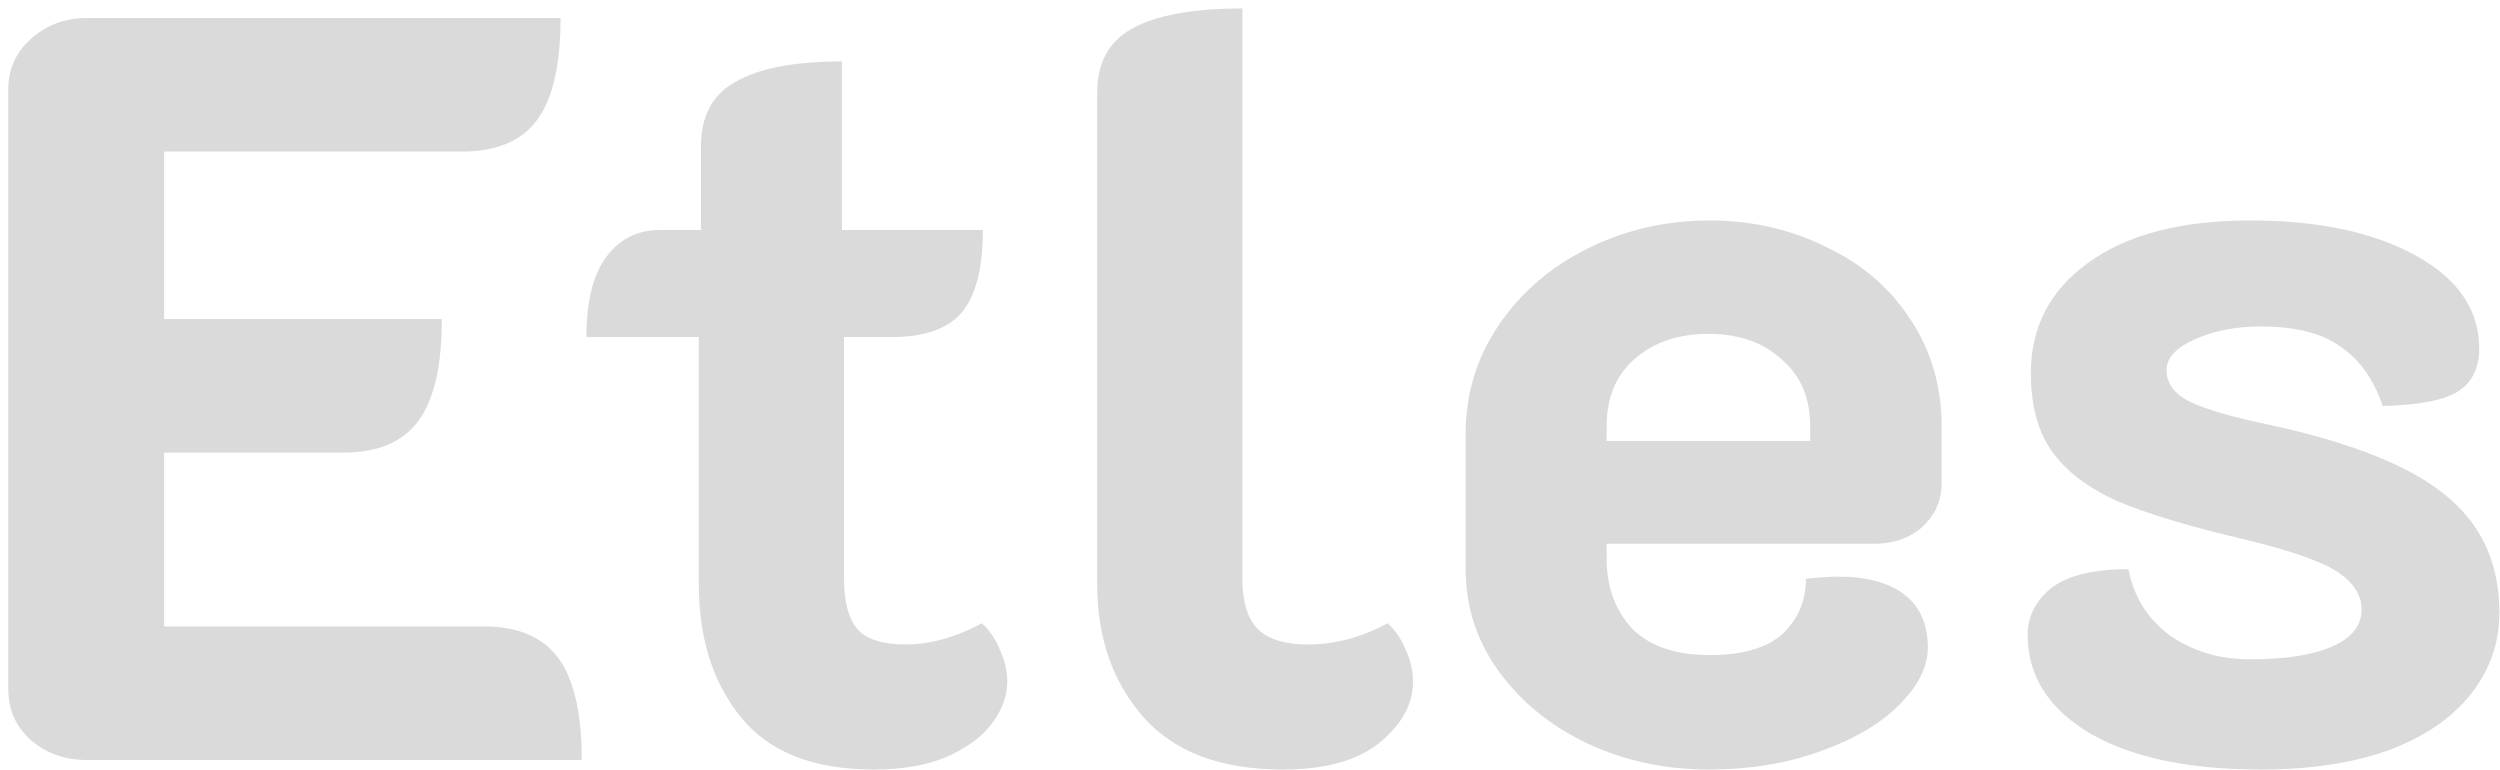 <svg width="250" height="77" viewBox="0 0 250 77" fill="none" xmlns="http://www.w3.org/2000/svg">
<path d="M0.83 8.902C0.83 6.923 1.572 5.263 3.056 3.92C4.611 2.507 6.483 1.8 8.674 1.8H56.056C56.056 6.464 55.279 9.856 53.724 11.976C52.169 14.096 49.661 15.156 46.198 15.156H16.412V31.904H44.184C44.184 36.568 43.407 39.96 41.852 42.08C40.297 44.2 37.789 45.26 34.326 45.26H16.412V62.644H48.424C51.816 62.644 54.289 63.704 55.844 65.824C57.399 67.944 58.176 71.336 58.176 76H8.674C6.483 76 4.611 75.329 3.056 73.986C1.572 72.643 0.83 70.947 0.83 68.898V8.902ZM87.371 76.954C81.365 76.954 76.948 75.223 74.121 71.76C71.295 68.297 69.882 63.845 69.882 58.404V33.706H58.645C58.645 30.102 59.317 27.417 60.66 25.65C62.002 23.883 63.769 23 65.96 23H70.094V14.626C70.094 11.587 71.26 9.432 73.591 8.16C75.924 6.817 79.457 6.146 84.192 6.146V23H98.29C98.29 26.816 97.583 29.572 96.169 31.268C94.756 32.893 92.424 33.706 89.174 33.706H84.403V57.874C84.403 60.206 84.863 61.902 85.781 62.962C86.7 63.951 88.29 64.446 90.552 64.446C93.025 64.446 95.569 63.739 98.183 62.326C98.961 63.033 99.561 63.916 99.986 64.976C100.48 66.036 100.728 67.096 100.728 68.156C100.728 69.569 100.233 70.947 99.243 72.29C98.254 73.633 96.735 74.763 94.686 75.682C92.707 76.53 90.269 76.954 87.371 76.954ZM128.266 76.954C122.118 76.954 117.489 75.223 114.38 71.76C111.271 68.227 109.716 63.775 109.716 58.404V9.326C109.716 6.287 110.882 4.132 113.214 2.86C115.617 1.517 119.291 0.846 124.238 0.846V57.874C124.238 60.206 124.768 61.902 125.828 62.962C126.888 63.951 128.549 64.446 130.81 64.446C133.495 64.446 136.145 63.739 138.76 62.326C139.537 63.033 140.138 63.916 140.562 64.976C141.057 66.036 141.304 67.096 141.304 68.156C141.304 70.417 140.173 72.467 137.912 74.304C135.721 76.071 132.506 76.954 128.266 76.954ZM170.842 76.954C166.46 76.954 162.397 76.071 158.652 74.304C154.977 72.537 152.044 70.135 149.854 67.096C147.663 64.057 146.568 60.665 146.568 56.92V43.352C146.568 39.395 147.663 35.791 149.854 32.54C152.115 29.219 155.118 26.639 158.864 24.802C162.609 22.965 166.637 22.046 170.948 22.046C175.188 22.046 179.074 22.929 182.608 24.696C186.212 26.392 189.038 28.83 191.088 32.01C193.137 35.119 194.162 38.653 194.162 42.61V48.334C194.162 50.03 193.526 51.479 192.254 52.68C190.982 53.811 189.356 54.376 187.378 54.376H160.666V55.86C160.666 58.687 161.514 61.019 163.21 62.856C164.976 64.623 167.556 65.506 170.948 65.506C174.269 65.506 176.707 64.799 178.262 63.386C179.816 61.902 180.594 60.065 180.594 57.874C182.007 57.733 183.067 57.662 183.774 57.662C186.671 57.662 188.897 58.263 190.452 59.464C192.006 60.665 192.784 62.432 192.784 64.764C192.784 66.672 191.83 68.58 189.922 70.488C188.014 72.396 185.364 73.951 181.972 75.152C178.65 76.353 174.94 76.954 170.842 76.954ZM181.018 44.094V42.61C181.018 39.783 180.064 37.557 178.156 35.932C176.318 34.236 173.88 33.388 170.842 33.388C167.803 33.388 165.33 34.236 163.422 35.932C161.584 37.557 160.666 39.783 160.666 42.61V44.094H181.018ZM226.087 76.954C218.879 76.954 213.19 75.753 209.021 73.35C204.851 70.877 202.767 67.591 202.767 63.492C202.767 61.655 203.544 60.1 205.099 58.828C206.724 57.556 209.303 56.92 212.837 56.92C213.402 59.747 214.815 61.973 217.077 63.598C219.338 65.153 221.988 65.93 225.027 65.93C228.56 65.93 231.281 65.506 233.189 64.658C235.167 63.81 236.157 62.573 236.157 60.948C236.157 59.535 235.379 58.298 233.825 57.238C232.27 56.178 229.161 55.083 224.497 53.952C219.055 52.68 214.815 51.408 211.777 50.136C208.809 48.793 206.618 47.133 205.205 45.154C203.791 43.175 203.085 40.561 203.085 37.31C203.085 32.717 204.993 29.042 208.809 26.286C212.695 23.459 218.101 22.046 225.027 22.046C231.811 22.046 237.323 23.212 241.563 25.544C245.803 27.876 247.923 30.985 247.923 34.872C247.923 36.851 247.181 38.299 245.697 39.218C244.213 40.066 241.739 40.525 238.277 40.596C237.358 37.911 235.945 35.932 234.037 34.66C232.199 33.317 229.549 32.646 226.087 32.646C223.613 32.646 221.423 33.07 219.515 33.918C217.607 34.766 216.653 35.791 216.653 36.992C216.653 38.335 217.43 39.395 218.985 40.172C220.61 40.949 223.295 41.727 227.041 42.504C235.167 44.271 240.997 46.603 244.531 49.5C248.135 52.397 249.937 56.319 249.937 61.266C249.937 64.305 248.983 67.025 247.075 69.428C245.167 71.831 242.411 73.703 238.807 75.046C235.203 76.318 230.963 76.954 226.087 76.954Z" fill="#DADADA"/>
</svg>
